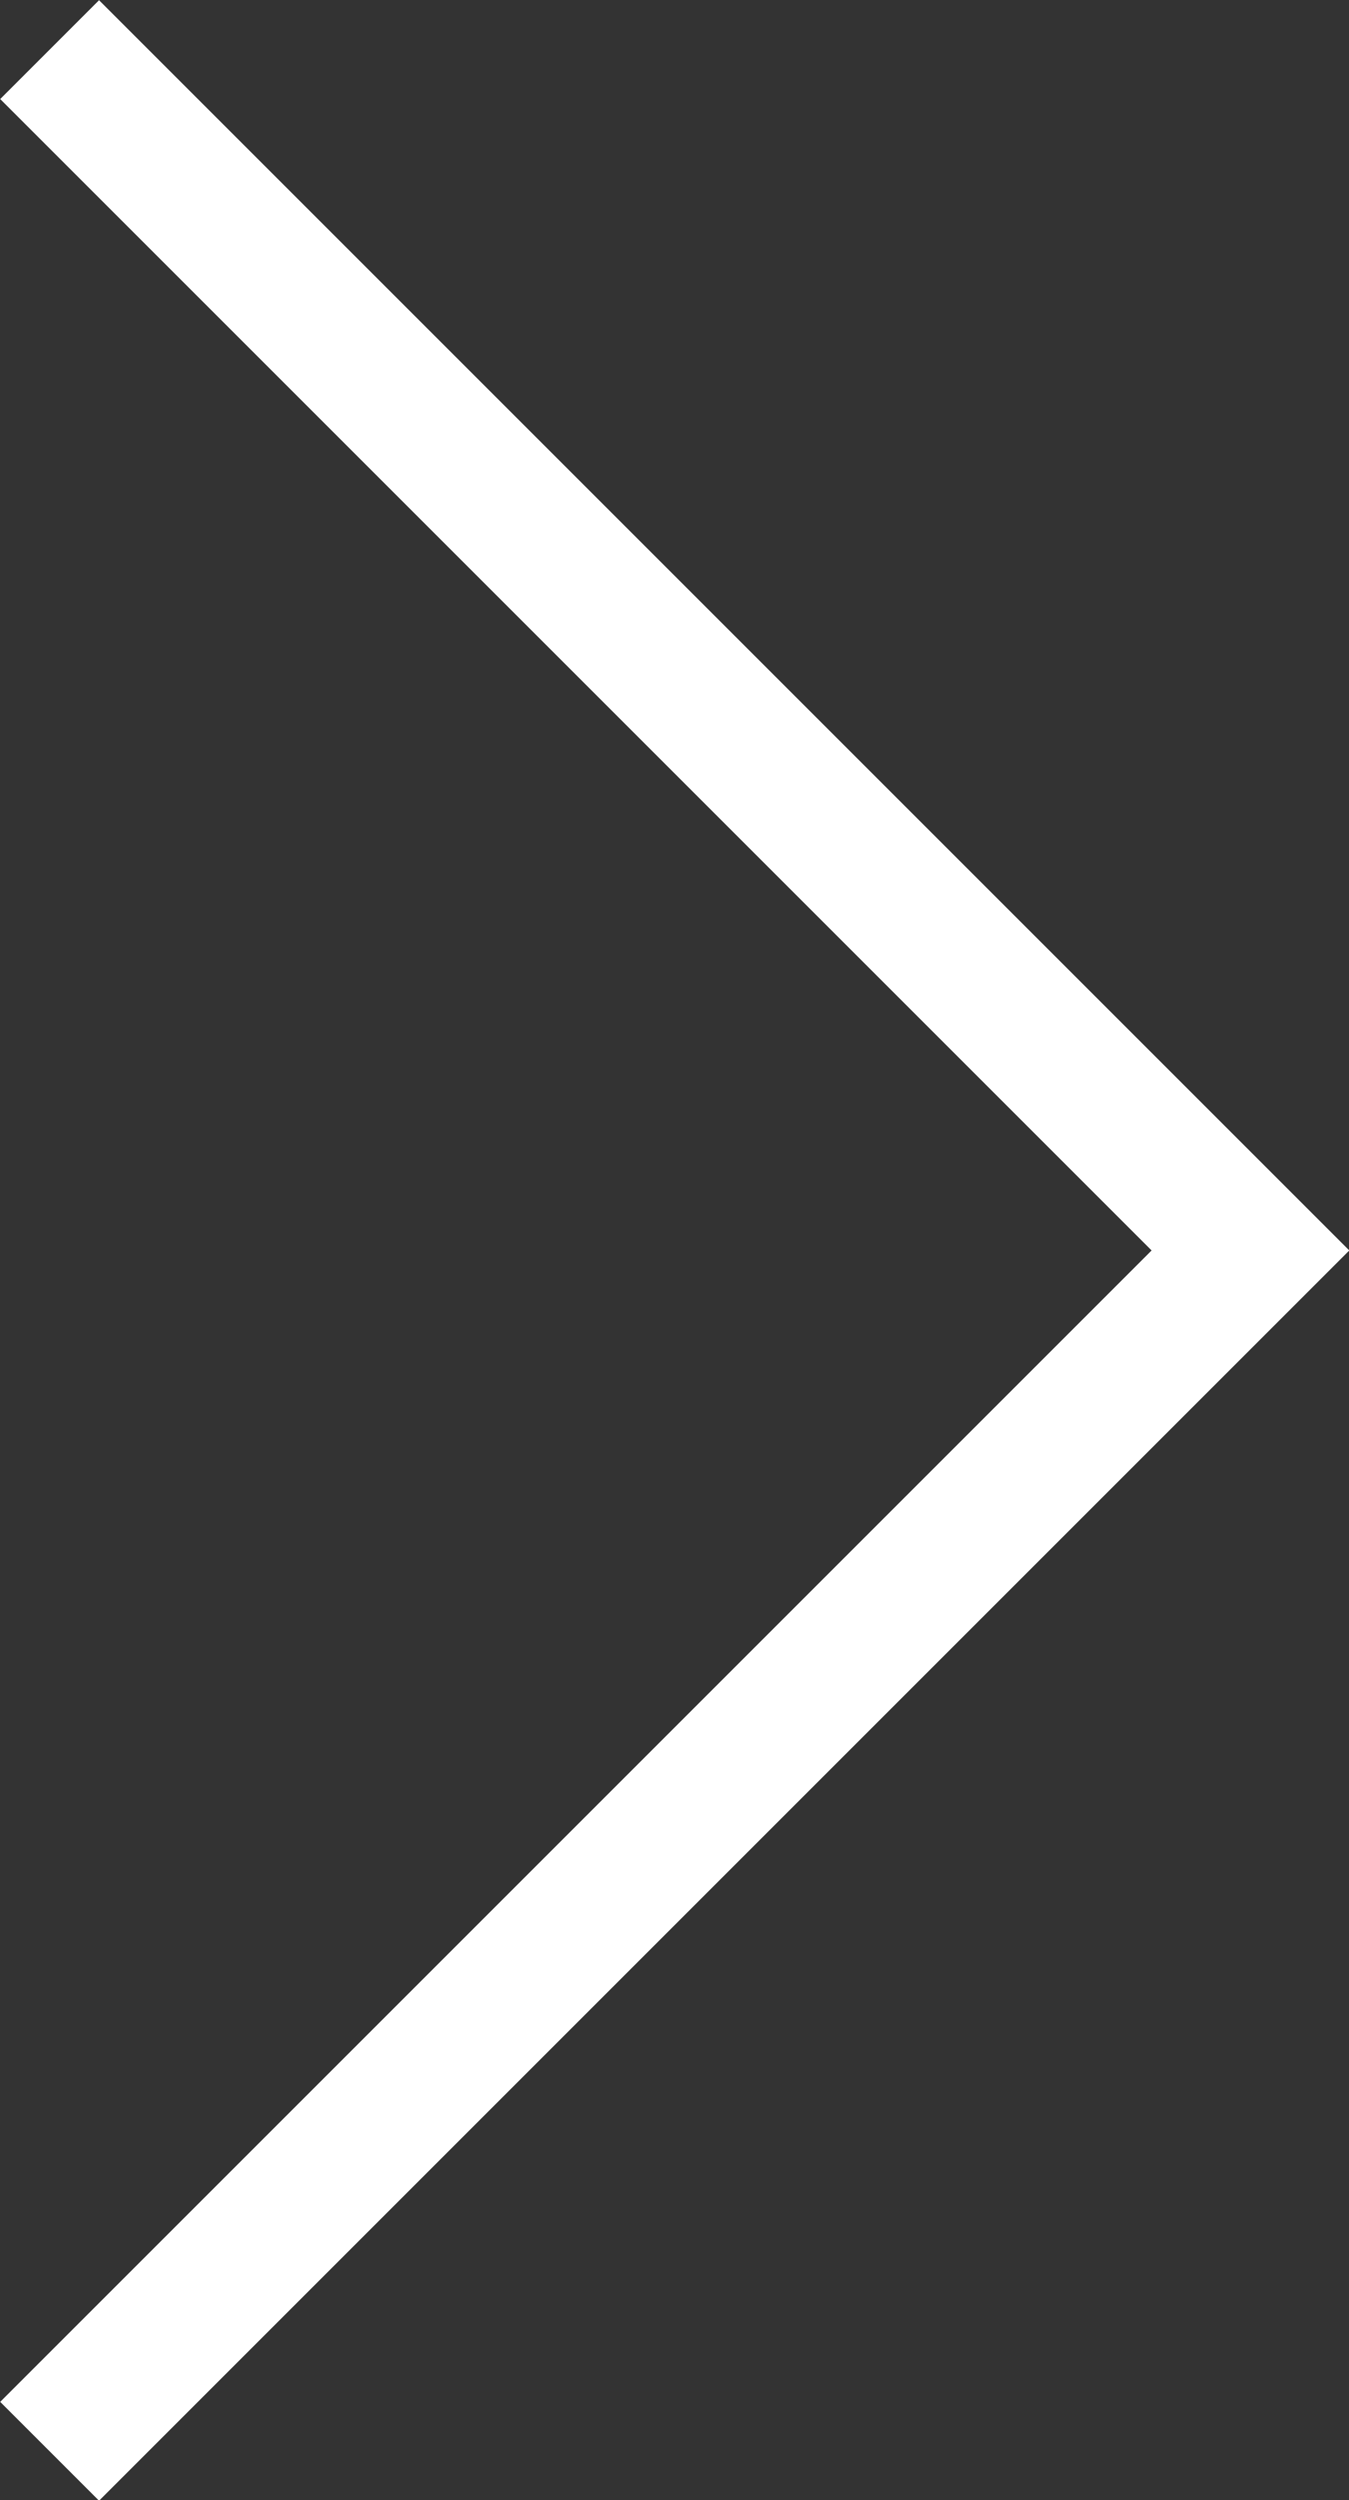 <?xml version="1.0" encoding="UTF-8"?><svg id="Isolation_Mode" xmlns="http://www.w3.org/2000/svg" viewBox="0 0 19.3 35.77"><rect x="0" y="0" width="19.3" height="35.77" fill="#333333" stroke="none"/><defs><style>.cls-1{fill:none;stroke:#fff;stroke-miterlimit:10;stroke-width:2px;}</style></defs><polyline class="cls-1" points=".71 .71 17.89 17.89 .71 35.07"/></svg>